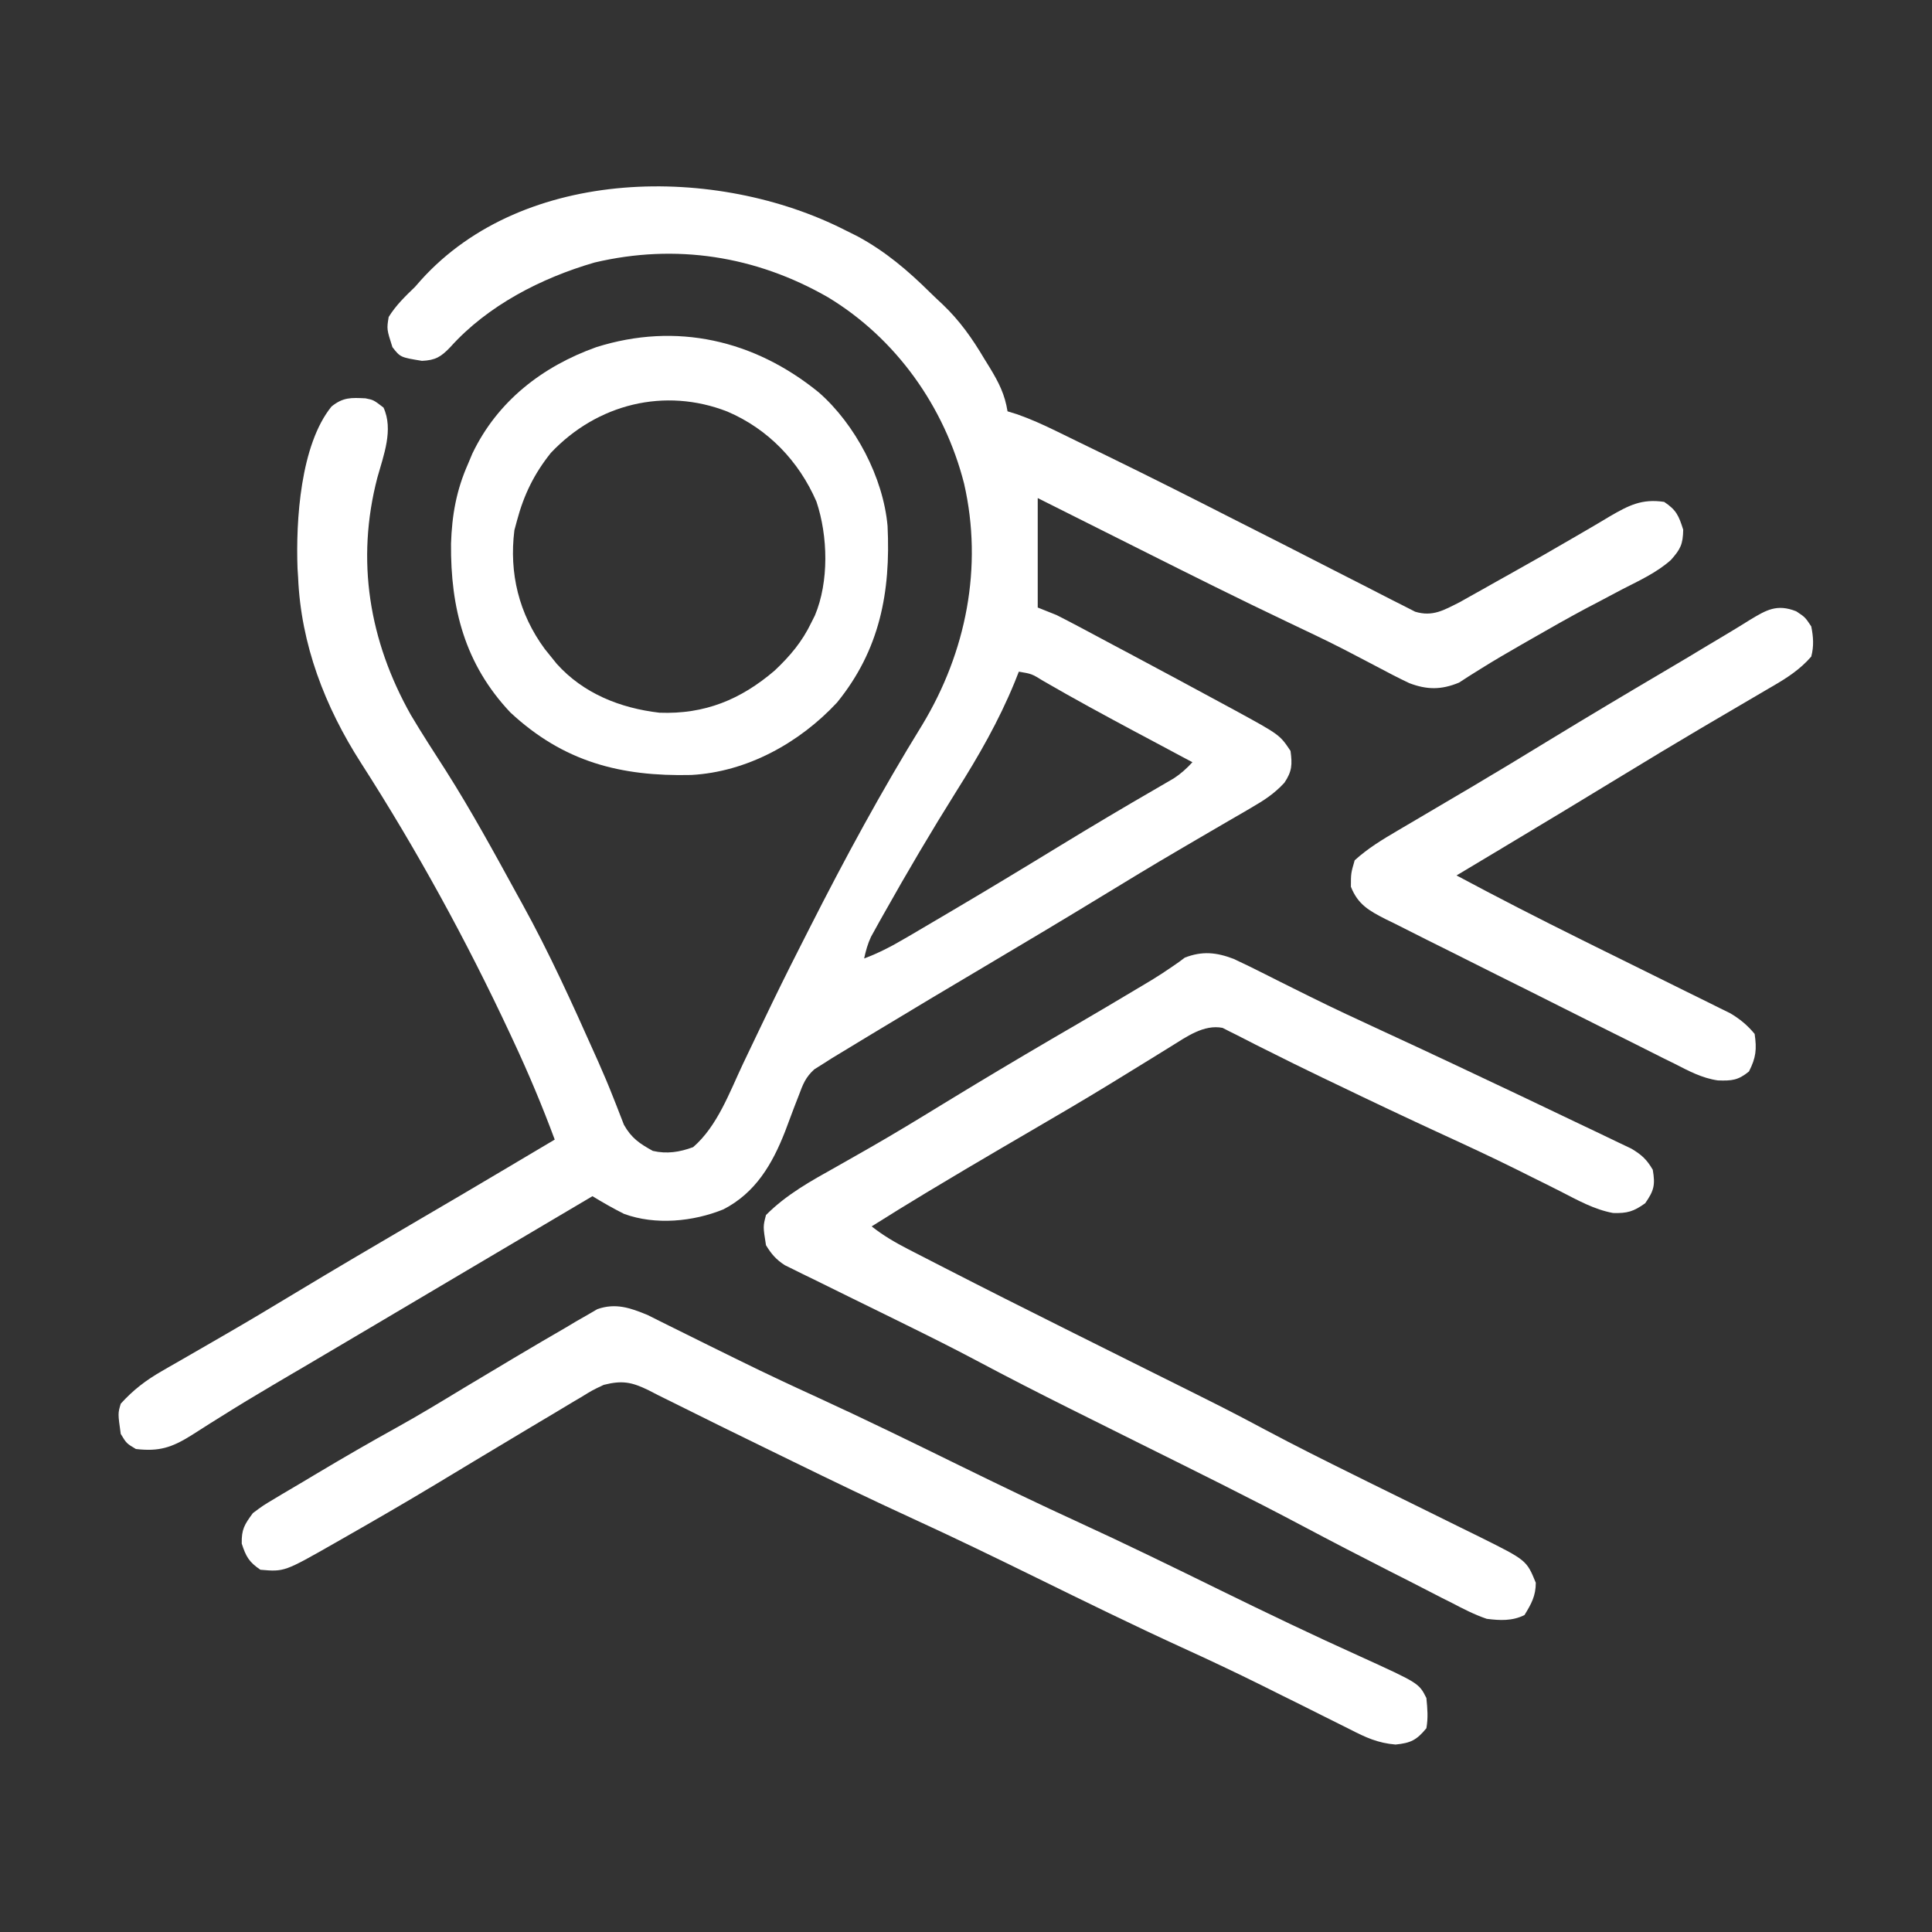 <svg width="40" height="40" viewBox="0 0 40 40" fill="none" xmlns="http://www.w3.org/2000/svg">
<rect x="0" y="0" width="40" height="40" fill="#333333" stroke="none"/>
<path d="M17.5 4.766C17.584 4.807 17.667 4.849 17.753 4.892C18.332 5.205 18.794 5.598 19.259 6.058C19.341 6.138 19.424 6.217 19.509 6.295C19.87 6.638 20.128 7.005 20.381 7.432C20.419 7.493 20.457 7.554 20.496 7.618C20.679 7.921 20.803 8.162 20.86 8.516C20.926 8.536 20.993 8.557 21.061 8.578C21.339 8.676 21.595 8.792 21.86 8.921C21.913 8.947 21.965 8.973 22.02 8.999C22.137 9.056 22.255 9.114 22.372 9.171C22.563 9.265 22.755 9.358 22.947 9.451C23.813 9.874 24.674 10.307 25.532 10.745C25.883 10.923 26.235 11.101 26.586 11.279C26.938 11.458 27.289 11.638 27.64 11.818C27.862 11.932 28.084 12.045 28.307 12.158C28.412 12.211 28.516 12.264 28.62 12.319C28.764 12.394 28.909 12.466 29.053 12.539C29.135 12.581 29.216 12.622 29.3 12.665C29.663 12.774 29.893 12.632 30.219 12.469C30.293 12.427 30.368 12.385 30.445 12.342C30.529 12.295 30.613 12.248 30.701 12.199C30.79 12.149 30.88 12.098 30.972 12.046C31.066 11.994 31.159 11.941 31.253 11.889C31.714 11.632 32.173 11.37 32.629 11.103C32.709 11.056 32.79 11.009 32.873 10.961C33.025 10.873 33.176 10.783 33.327 10.692C33.723 10.462 33.993 10.322 34.454 10.391C34.706 10.557 34.758 10.678 34.849 10.967C34.844 11.271 34.791 11.372 34.593 11.595C34.299 11.856 33.942 12.019 33.594 12.197C33.425 12.286 33.256 12.375 33.088 12.465C33.002 12.509 32.917 12.554 32.83 12.6C32.449 12.804 32.074 13.017 31.7 13.232C31.598 13.29 31.598 13.29 31.494 13.35C31.21 13.513 30.927 13.677 30.649 13.852C30.569 13.902 30.489 13.952 30.406 14.004C30.341 14.046 30.276 14.088 30.209 14.132C29.841 14.285 29.545 14.283 29.179 14.144C28.952 14.037 28.732 13.922 28.511 13.804C28.362 13.726 28.213 13.648 28.064 13.57C27.979 13.526 27.894 13.482 27.806 13.436C27.434 13.245 27.055 13.068 26.678 12.888C25.653 12.401 24.639 11.894 23.625 11.385C23.382 11.263 23.139 11.142 22.897 11.02C22.426 10.785 21.955 10.549 21.485 10.312C21.485 11.06 21.485 11.808 21.485 12.578C21.614 12.63 21.743 12.681 21.875 12.734C22.052 12.824 22.226 12.914 22.4 13.007C22.476 13.047 22.476 13.047 22.552 13.088C22.716 13.175 22.879 13.262 23.042 13.35C23.155 13.41 23.268 13.47 23.381 13.53C24.042 13.883 24.703 14.237 25.362 14.595C25.43 14.632 25.498 14.669 25.569 14.707C26.496 15.213 26.496 15.213 26.719 15.547C26.756 15.829 26.752 15.967 26.592 16.206C26.381 16.434 26.175 16.567 25.906 16.723C25.857 16.751 25.808 16.78 25.758 16.81C25.652 16.871 25.546 16.933 25.44 16.994C25.213 17.125 24.987 17.257 24.761 17.39C24.645 17.458 24.529 17.526 24.413 17.594C23.876 17.908 23.344 18.23 22.813 18.555C22.035 19.029 21.253 19.497 20.469 19.961C19.689 20.423 18.909 20.888 18.133 21.358C18.038 21.416 17.942 21.473 17.847 21.531C17.715 21.61 17.584 21.69 17.453 21.77C17.379 21.815 17.305 21.86 17.228 21.906C17.163 21.948 17.099 21.989 17.032 22.031C16.975 22.067 16.919 22.103 16.86 22.139C16.68 22.301 16.624 22.447 16.54 22.674C16.508 22.755 16.477 22.835 16.445 22.918C16.381 23.087 16.318 23.255 16.255 23.424C15.99 24.102 15.643 24.696 14.976 25.039C14.351 25.293 13.569 25.37 12.92 25.132C12.694 25.019 12.482 24.897 12.266 24.766C11.341 25.312 10.417 25.859 9.493 26.406C8.847 26.789 8.201 27.172 7.554 27.554C7.485 27.595 7.416 27.636 7.344 27.678C6.991 27.886 6.639 28.095 6.286 28.303C6.214 28.345 6.141 28.388 6.067 28.431C5.924 28.516 5.78 28.601 5.636 28.685C5.277 28.897 4.92 29.112 4.567 29.335C4.497 29.378 4.427 29.422 4.355 29.467C4.223 29.55 4.092 29.633 3.961 29.718C3.555 29.971 3.292 30.056 2.813 30C2.618 29.883 2.618 29.883 2.5 29.688C2.44 29.264 2.44 29.264 2.5 29.062C2.76 28.775 3.021 28.576 3.356 28.384C3.401 28.359 3.445 28.333 3.491 28.306C3.586 28.251 3.681 28.197 3.777 28.142C3.981 28.025 4.185 27.907 4.389 27.789C4.493 27.729 4.598 27.668 4.702 27.608C5.183 27.33 5.658 27.045 6.133 26.758C6.924 26.281 7.719 25.813 8.516 25.347C9.203 24.946 9.888 24.542 10.572 24.136C10.618 24.108 10.665 24.081 10.713 24.052C10.97 23.899 11.228 23.747 11.485 23.594C11.226 22.896 10.941 22.218 10.625 21.543C10.604 21.496 10.582 21.449 10.559 21.401C9.653 19.463 8.628 17.593 7.472 15.793C6.728 14.633 6.229 13.341 6.172 11.953C6.168 11.893 6.164 11.832 6.16 11.77C6.123 10.778 6.22 9.209 6.864 8.416C7.104 8.223 7.27 8.232 7.568 8.247C7.735 8.281 7.735 8.281 7.94 8.438C8.15 8.895 7.943 9.423 7.813 9.888C7.366 11.601 7.642 13.268 8.506 14.802C8.737 15.191 8.983 15.569 9.227 15.949C9.757 16.783 10.229 17.649 10.704 18.516C10.756 18.611 10.756 18.611 10.81 18.708C11.372 19.724 11.848 20.778 12.321 21.837C12.354 21.91 12.354 21.91 12.387 21.984C12.496 22.23 12.601 22.477 12.699 22.728C12.719 22.778 12.739 22.828 12.759 22.879C12.813 23.015 12.865 23.151 12.918 23.288C13.075 23.565 13.24 23.675 13.516 23.828C13.807 23.895 14.071 23.854 14.351 23.75C14.853 23.316 15.104 22.615 15.383 22.025C15.48 21.82 15.578 21.616 15.676 21.412C15.725 21.311 15.773 21.21 15.821 21.11C16.057 20.616 16.298 20.126 16.547 19.638C16.619 19.496 16.691 19.354 16.763 19.212C17.49 17.778 18.252 16.372 19.097 15.003C20.003 13.502 20.355 11.741 19.961 10.015C19.556 8.421 18.55 7.003 17.138 6.152C15.646 5.297 13.991 5.038 12.31 5.435C11.206 5.755 10.095 6.326 9.322 7.188C9.131 7.388 9.015 7.459 8.736 7.471C8.29 7.398 8.29 7.398 8.125 7.188C8.006 6.816 8.006 6.816 8.047 6.563C8.197 6.32 8.39 6.135 8.594 5.938C8.634 5.893 8.673 5.848 8.714 5.801C10.851 3.429 14.842 3.413 17.5 4.766ZM21.094 13.906C21.065 13.98 21.035 14.054 21.005 14.13C20.676 14.93 20.265 15.647 19.804 16.377C19.284 17.207 18.785 18.052 18.306 18.906C18.273 18.965 18.24 19.023 18.206 19.083C18.176 19.138 18.146 19.192 18.115 19.248C18.088 19.295 18.062 19.343 18.035 19.392C17.965 19.54 17.926 19.683 17.891 19.844C18.193 19.732 18.461 19.591 18.738 19.428C18.782 19.403 18.826 19.377 18.871 19.351C19.015 19.266 19.159 19.182 19.302 19.097C19.404 19.037 19.505 18.977 19.606 18.918C20.39 18.456 21.17 17.985 21.947 17.51C22.604 17.109 23.266 16.715 23.933 16.33C23.999 16.292 24.064 16.253 24.132 16.214C24.189 16.181 24.245 16.148 24.304 16.114C24.452 16.016 24.567 15.912 24.688 15.781C24.628 15.749 24.569 15.718 24.507 15.685C24.229 15.537 23.951 15.388 23.672 15.239C23.622 15.213 23.573 15.186 23.521 15.159C22.875 14.813 22.231 14.465 21.598 14.097C21.361 13.951 21.361 13.951 21.094 13.906Z" fill="white"/>
<path d="M25.54 19.852C25.763 19.956 25.984 20.063 26.203 20.175C26.403 20.277 26.605 20.377 26.806 20.477C26.911 20.529 27.015 20.581 27.12 20.633C27.615 20.879 28.116 21.112 28.618 21.343C29.547 21.771 30.472 22.208 31.396 22.646C31.463 22.678 31.529 22.709 31.598 22.742C31.972 22.919 32.346 23.098 32.719 23.277C32.832 23.331 32.945 23.385 33.058 23.438C33.211 23.511 33.364 23.584 33.516 23.658C33.602 23.699 33.687 23.739 33.775 23.781C33.989 23.909 34.094 24.005 34.219 24.219C34.272 24.533 34.246 24.648 34.062 24.912C33.821 25.084 33.691 25.122 33.398 25.114C33.008 25.043 32.663 24.848 32.313 24.669C32.114 24.567 31.913 24.468 31.712 24.369C31.608 24.317 31.504 24.265 31.4 24.213C30.883 23.956 30.359 23.713 29.834 23.472C29.103 23.135 28.376 22.791 27.651 22.441C27.521 22.379 27.521 22.379 27.387 22.315C26.988 22.122 26.59 21.928 26.195 21.728C26.127 21.694 26.059 21.66 25.989 21.625C25.865 21.563 25.741 21.499 25.618 21.435C25.563 21.408 25.509 21.381 25.453 21.353C25.406 21.329 25.36 21.305 25.312 21.281C24.924 21.204 24.56 21.469 24.243 21.665C24.157 21.718 24.072 21.771 23.984 21.825C23.939 21.853 23.893 21.881 23.847 21.91C23.604 22.061 23.359 22.21 23.115 22.36C23.064 22.391 23.014 22.422 22.962 22.454C22.422 22.784 21.875 23.104 21.328 23.423C21.14 23.533 20.952 23.643 20.763 23.753C20.718 23.779 20.673 23.805 20.627 23.833C20.2 24.082 19.775 24.335 19.351 24.59C19.29 24.626 19.23 24.663 19.167 24.7C18.791 24.926 18.418 25.157 18.047 25.391C18.284 25.579 18.526 25.72 18.795 25.859C18.839 25.882 18.884 25.905 18.929 25.928C19.081 26.007 19.233 26.084 19.385 26.162C19.465 26.203 19.465 26.203 19.547 26.245C20.383 26.675 21.223 27.097 22.064 27.517C22.138 27.554 22.138 27.554 22.214 27.592C22.713 27.842 23.213 28.091 23.713 28.34C25.429 29.194 25.429 29.194 26.207 29.608C26.813 29.931 27.426 30.237 28.041 30.541C28.137 30.589 28.233 30.636 28.329 30.684C28.723 30.878 29.117 31.073 29.511 31.266C29.756 31.387 30.001 31.508 30.246 31.629C30.382 31.697 30.518 31.763 30.655 31.83C31.606 32.304 31.606 32.304 31.797 32.769C31.797 33.042 31.704 33.207 31.563 33.438C31.309 33.564 31.056 33.551 30.781 33.516C30.526 33.429 30.293 33.309 30.055 33.184C29.986 33.15 29.918 33.115 29.847 33.08C29.629 32.969 29.412 32.857 29.194 32.744C29.052 32.672 28.909 32.599 28.766 32.527C28.167 32.222 27.57 31.913 26.977 31.598C25.86 31.005 24.726 30.446 23.594 29.883C23.171 29.672 22.747 29.462 22.324 29.25C22.273 29.225 22.222 29.2 22.169 29.173C21.516 28.847 20.867 28.515 20.223 28.172C19.741 27.916 19.254 27.673 18.765 27.432C18.687 27.394 18.608 27.355 18.528 27.315C18.207 27.157 17.887 26.999 17.565 26.842C17.327 26.725 17.089 26.608 16.851 26.49C16.778 26.455 16.705 26.419 16.63 26.383C16.529 26.333 16.529 26.333 16.427 26.282C16.338 26.238 16.338 26.238 16.248 26.194C16.067 26.076 15.972 25.966 15.859 25.781C15.797 25.393 15.797 25.393 15.859 25.156C16.287 24.725 16.792 24.45 17.319 24.155C17.502 24.052 17.685 23.947 17.868 23.843C17.915 23.816 17.962 23.79 18.01 23.762C18.518 23.471 19.018 23.167 19.517 22.861C20.28 22.394 21.048 21.936 21.821 21.484C21.869 21.456 21.918 21.428 21.967 21.399C22.061 21.344 22.156 21.289 22.251 21.234C22.695 20.974 23.138 20.714 23.579 20.449C23.709 20.372 23.709 20.372 23.842 20.292C23.98 20.207 24.116 20.12 24.249 20.028C24.302 19.991 24.355 19.955 24.409 19.917C24.449 19.887 24.49 19.857 24.531 19.826C24.894 19.686 25.185 19.717 25.54 19.852Z" fill="white"/>
<path d="M13.404 27.224C13.503 27.273 13.602 27.322 13.7 27.372C13.754 27.398 13.808 27.425 13.863 27.453C13.979 27.51 14.095 27.567 14.21 27.625C14.518 27.779 14.828 27.931 15.137 28.083C15.2 28.114 15.262 28.145 15.326 28.176C15.855 28.437 16.388 28.686 16.924 28.931C17.911 29.384 18.885 29.86 19.859 30.338C20.684 30.742 21.509 31.141 22.344 31.523C23.32 31.971 24.284 32.442 25.247 32.915C26.212 33.388 27.179 33.852 28.159 34.294C29.378 34.849 29.378 34.849 29.532 35.156C29.554 35.386 29.57 35.559 29.532 35.781C29.329 36.027 29.209 36.087 28.893 36.119C28.526 36.088 28.276 35.972 27.951 35.805C27.89 35.775 27.829 35.745 27.767 35.713C27.636 35.649 27.506 35.583 27.376 35.518C27.101 35.378 26.824 35.242 26.547 35.105C26.408 35.035 26.269 34.966 26.13 34.897C25.582 34.625 25.03 34.365 24.473 34.111C23.459 33.647 22.459 33.156 21.458 32.665C20.608 32.248 19.758 31.835 18.897 31.441C18.055 31.055 17.222 30.653 16.39 30.246C16.18 30.143 15.969 30.04 15.759 29.938C15.19 29.66 14.622 29.382 14.057 29.099C13.911 29.026 13.765 28.954 13.619 28.882C13.557 28.85 13.495 28.818 13.431 28.785C13.076 28.611 12.88 28.576 12.5 28.672C12.264 28.783 12.264 28.783 12.028 28.929C11.983 28.955 11.939 28.981 11.893 29.008C11.749 29.094 11.604 29.181 11.46 29.268C11.358 29.328 11.257 29.389 11.155 29.449C10.848 29.632 10.541 29.816 10.235 30C10.148 30.052 10.062 30.104 9.973 30.157C9.496 30.445 9.496 30.445 9.019 30.732C8.376 31.119 7.727 31.494 7.076 31.865C7.027 31.893 6.979 31.921 6.929 31.949C5.887 32.543 5.887 32.543 5.391 32.5C5.156 32.34 5.092 32.228 5.005 31.958C4.999 31.662 5.061 31.565 5.235 31.328C5.442 31.173 5.442 31.173 5.692 31.024C5.759 30.984 5.759 30.984 5.828 30.942C5.973 30.855 6.119 30.77 6.265 30.684C6.366 30.623 6.467 30.563 6.568 30.503C7.108 30.181 7.652 29.865 8.203 29.561C8.678 29.298 9.141 29.016 9.605 28.735C9.945 28.531 10.285 28.328 10.625 28.125C10.67 28.099 10.714 28.072 10.76 28.045C11.068 27.861 11.379 27.68 11.69 27.5C11.771 27.452 11.852 27.404 11.935 27.354C12.05 27.288 12.05 27.288 12.166 27.222C12.233 27.183 12.3 27.144 12.368 27.104C12.747 26.973 13.043 27.076 13.404 27.224Z" fill="white"/>
<path d="M16.953 8.125C17.708 8.786 18.286 9.883 18.376 10.89C18.442 12.258 18.216 13.456 17.329 14.546C16.549 15.383 15.465 15.982 14.312 16.045C12.847 16.079 11.667 15.774 10.567 14.751C9.623 13.751 9.326 12.591 9.338 11.254C9.357 10.666 9.448 10.151 9.688 9.609C9.718 9.537 9.749 9.465 9.78 9.39C10.299 8.306 11.23 7.586 12.344 7.188C13.999 6.665 15.618 7.037 16.953 8.125ZM11.406 9.375C11.059 9.808 10.845 10.246 10.703 10.781C10.686 10.846 10.668 10.91 10.65 10.977C10.538 11.867 10.743 12.71 11.28 13.438C11.322 13.49 11.364 13.541 11.406 13.594C11.446 13.643 11.485 13.691 11.525 13.742C12.078 14.359 12.843 14.662 13.654 14.756C14.59 14.791 15.336 14.485 16.04 13.882C16.359 13.58 16.607 13.287 16.797 12.891C16.822 12.842 16.847 12.793 16.872 12.742C17.165 12.043 17.143 11.1 16.904 10.386C16.541 9.547 15.901 8.88 15.059 8.521C13.764 8.015 12.365 8.361 11.406 9.375Z" fill="white"/>
<path d="M37.188 12.656C37.373 12.778 37.373 12.778 37.5 12.969C37.544 13.186 37.557 13.379 37.5 13.594C37.266 13.863 36.993 14.038 36.687 14.215C36.638 14.244 36.589 14.273 36.538 14.302C36.433 14.364 36.327 14.426 36.221 14.488C35.936 14.654 35.653 14.821 35.369 14.988C35.312 15.022 35.254 15.056 35.194 15.091C34.655 15.409 34.119 15.733 33.584 16.059C32.788 16.544 31.991 17.026 31.191 17.505C31.139 17.536 31.087 17.568 31.033 17.6C30.741 17.775 30.448 17.95 30.156 18.125C31.008 18.581 31.866 19.021 32.732 19.45C32.828 19.498 32.924 19.545 33.02 19.593C33.414 19.788 33.809 19.984 34.204 20.178C34.45 20.299 34.695 20.421 34.941 20.543C35.077 20.611 35.214 20.678 35.351 20.745C35.434 20.786 35.517 20.827 35.602 20.87C35.675 20.906 35.747 20.942 35.822 20.978C36.028 21.101 36.174 21.222 36.328 21.406C36.374 21.724 36.357 21.896 36.211 22.183C35.986 22.368 35.854 22.378 35.568 22.369C35.237 22.322 34.959 22.171 34.664 22.02C34.594 21.986 34.524 21.951 34.452 21.916C34.223 21.802 33.994 21.687 33.766 21.571C33.606 21.492 33.446 21.412 33.286 21.332C32.952 21.166 32.619 20.998 32.285 20.83C31.858 20.614 31.43 20.401 31.001 20.188C30.672 20.024 30.343 19.859 30.014 19.693C29.856 19.614 29.698 19.535 29.54 19.457C29.319 19.347 29.099 19.236 28.88 19.124C28.782 19.076 28.782 19.076 28.681 19.027C28.345 18.854 28.114 18.727 27.969 18.359C27.969 18.081 27.969 18.081 28.047 17.812C28.321 17.562 28.626 17.379 28.946 17.191C28.995 17.163 29.044 17.134 29.094 17.104C29.199 17.042 29.305 16.98 29.41 16.918C29.693 16.752 29.974 16.586 30.256 16.419C30.313 16.386 30.371 16.352 30.43 16.317C30.983 15.99 31.532 15.657 32.08 15.322C32.871 14.84 33.665 14.366 34.463 13.896C34.757 13.723 35.051 13.548 35.343 13.371C35.485 13.286 35.628 13.201 35.77 13.116C35.923 13.024 36.076 12.931 36.227 12.836C36.569 12.629 36.788 12.498 37.188 12.656Z" fill="white"/>
</svg>
